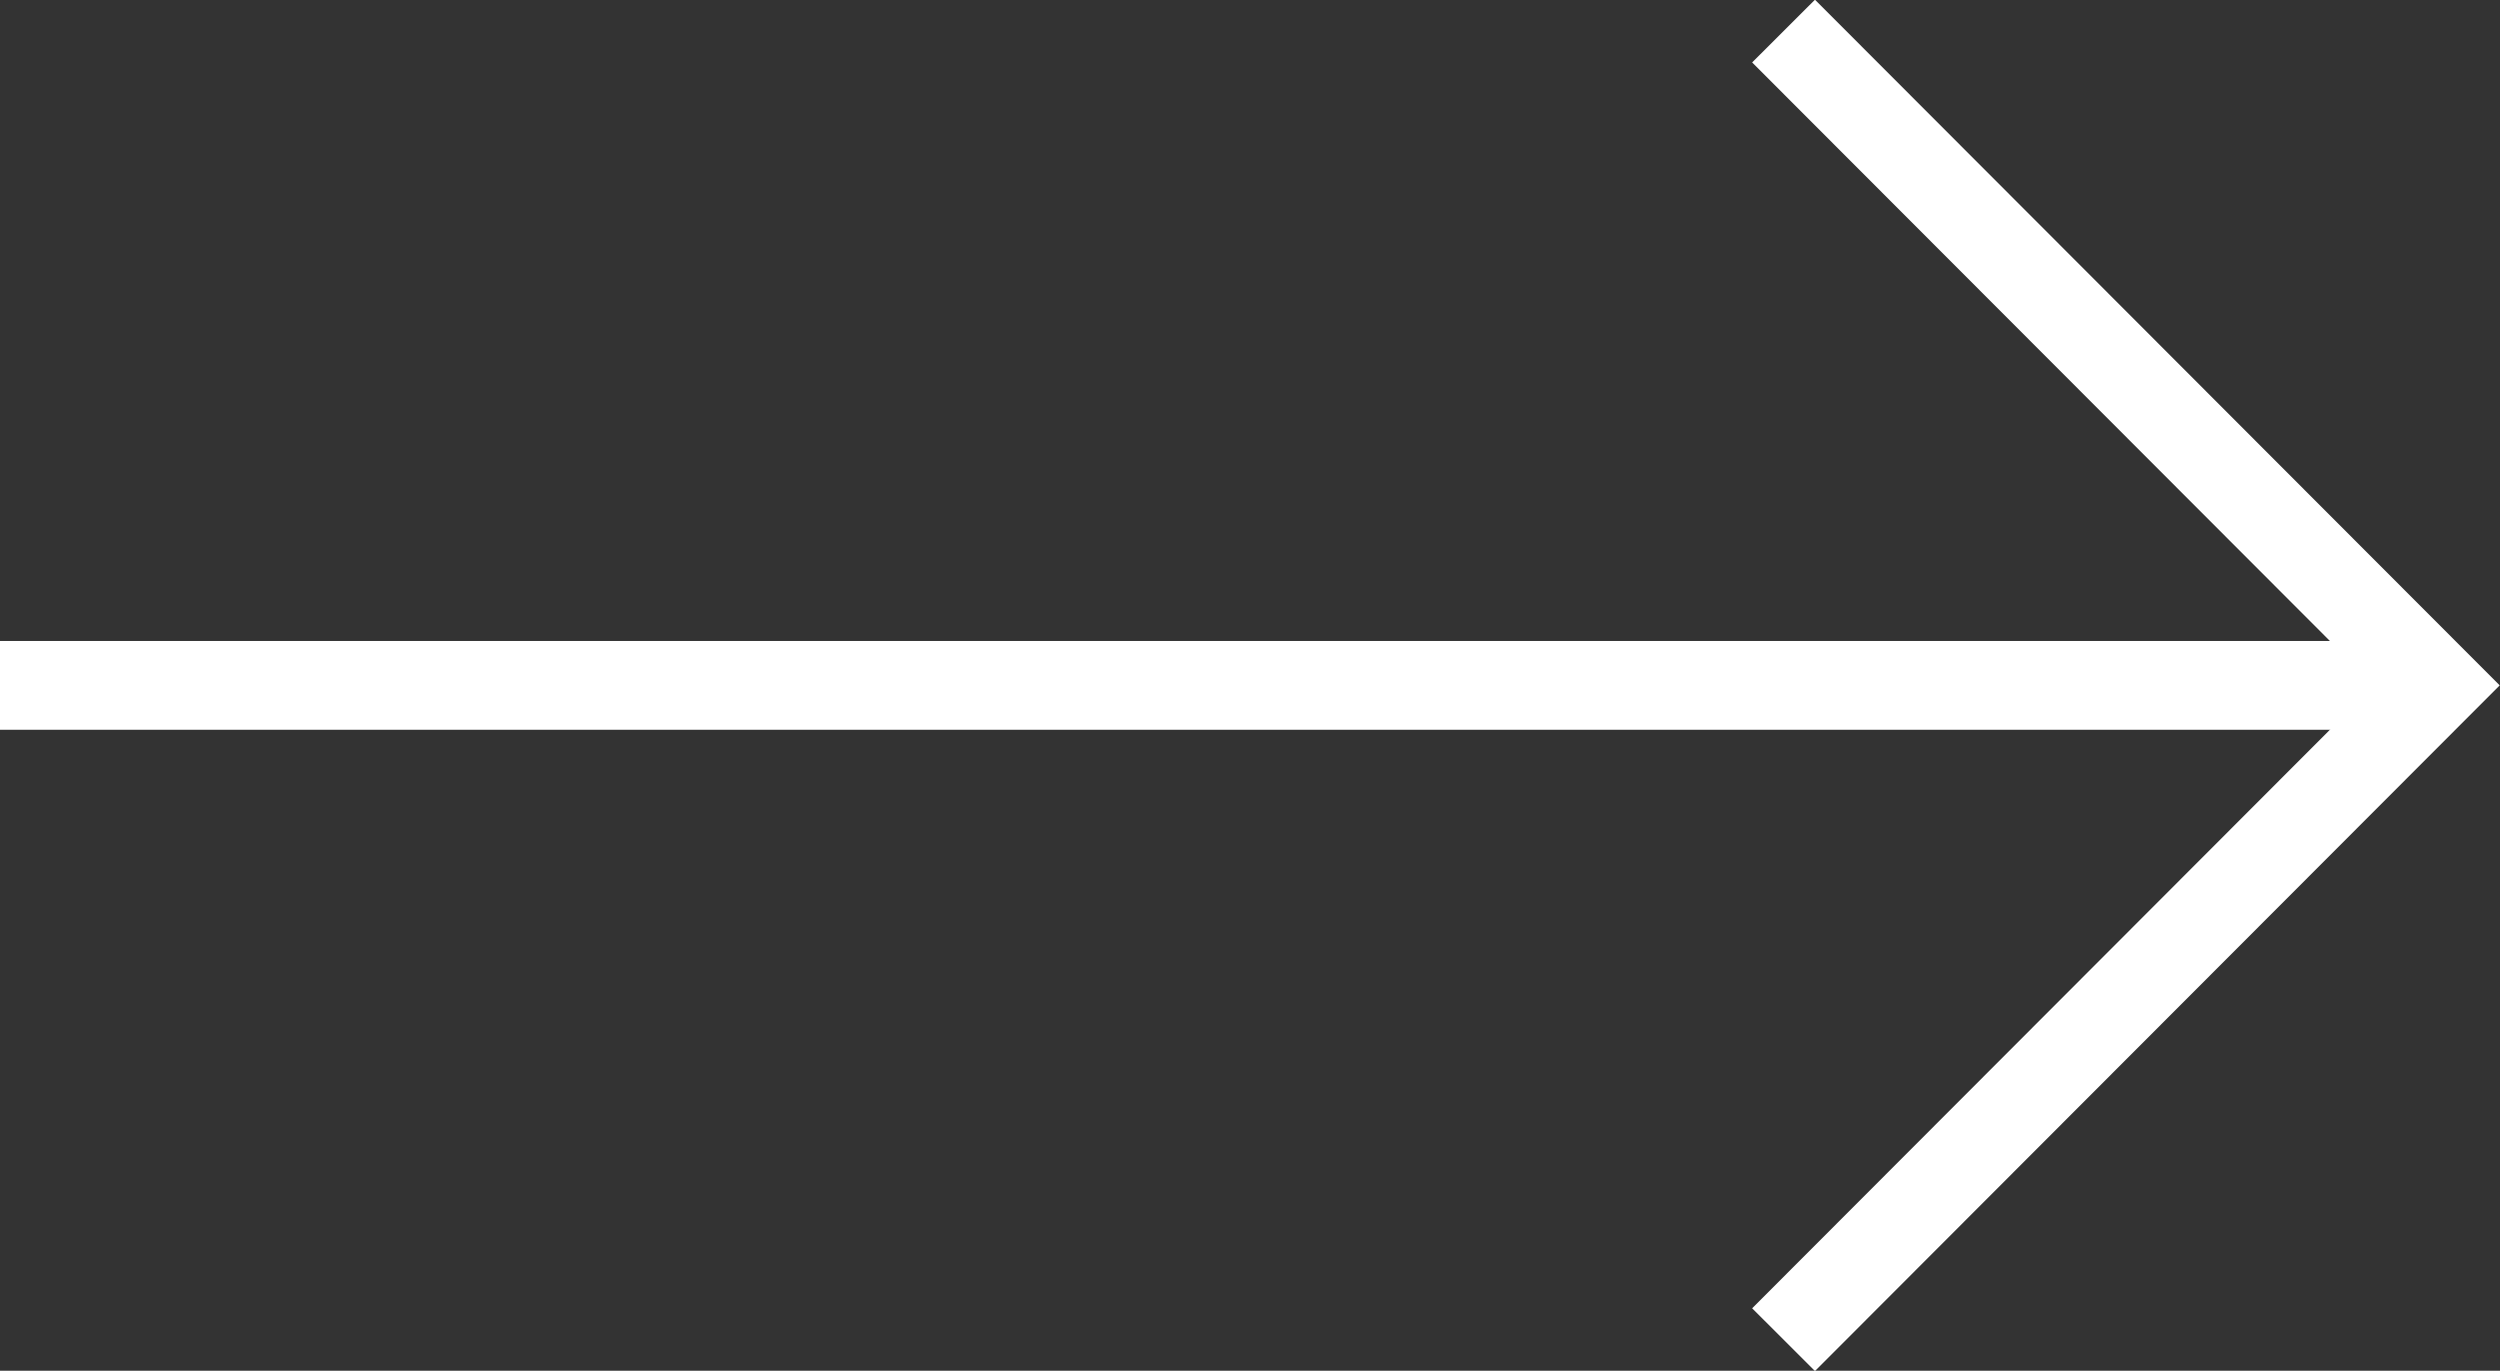 <?xml version="1.0" encoding="UTF-8"?><svg xmlns="http://www.w3.org/2000/svg" xmlns:xlink="http://www.w3.org/1999/xlink" id="Ebene_1" data-name="Ebene 1" viewBox="0 0 28.16 15.44"><rect x="0" y="0" width="28.16" height="15.44" fill="#333333" stroke="none"/><defs><style> .cls-1 { stroke: #fff; } .cls-1, .cls-2 { fill: none; } .cls-2 { stroke-width: 0px; } .cls-3 { clip-path: url(#clippath); } </style><clipPath id="clippath"><rect class="cls-2" x="0" y="0" width="28.16" height="15.44"/></clipPath></defs><g class="cls-3"><polyline class="cls-1" points="20.09 .35 27.45 7.72 20.09 15.09"/><line class="cls-1" x1="27.03" y1="7.72" x2="0" y2="7.72"/></g></svg>